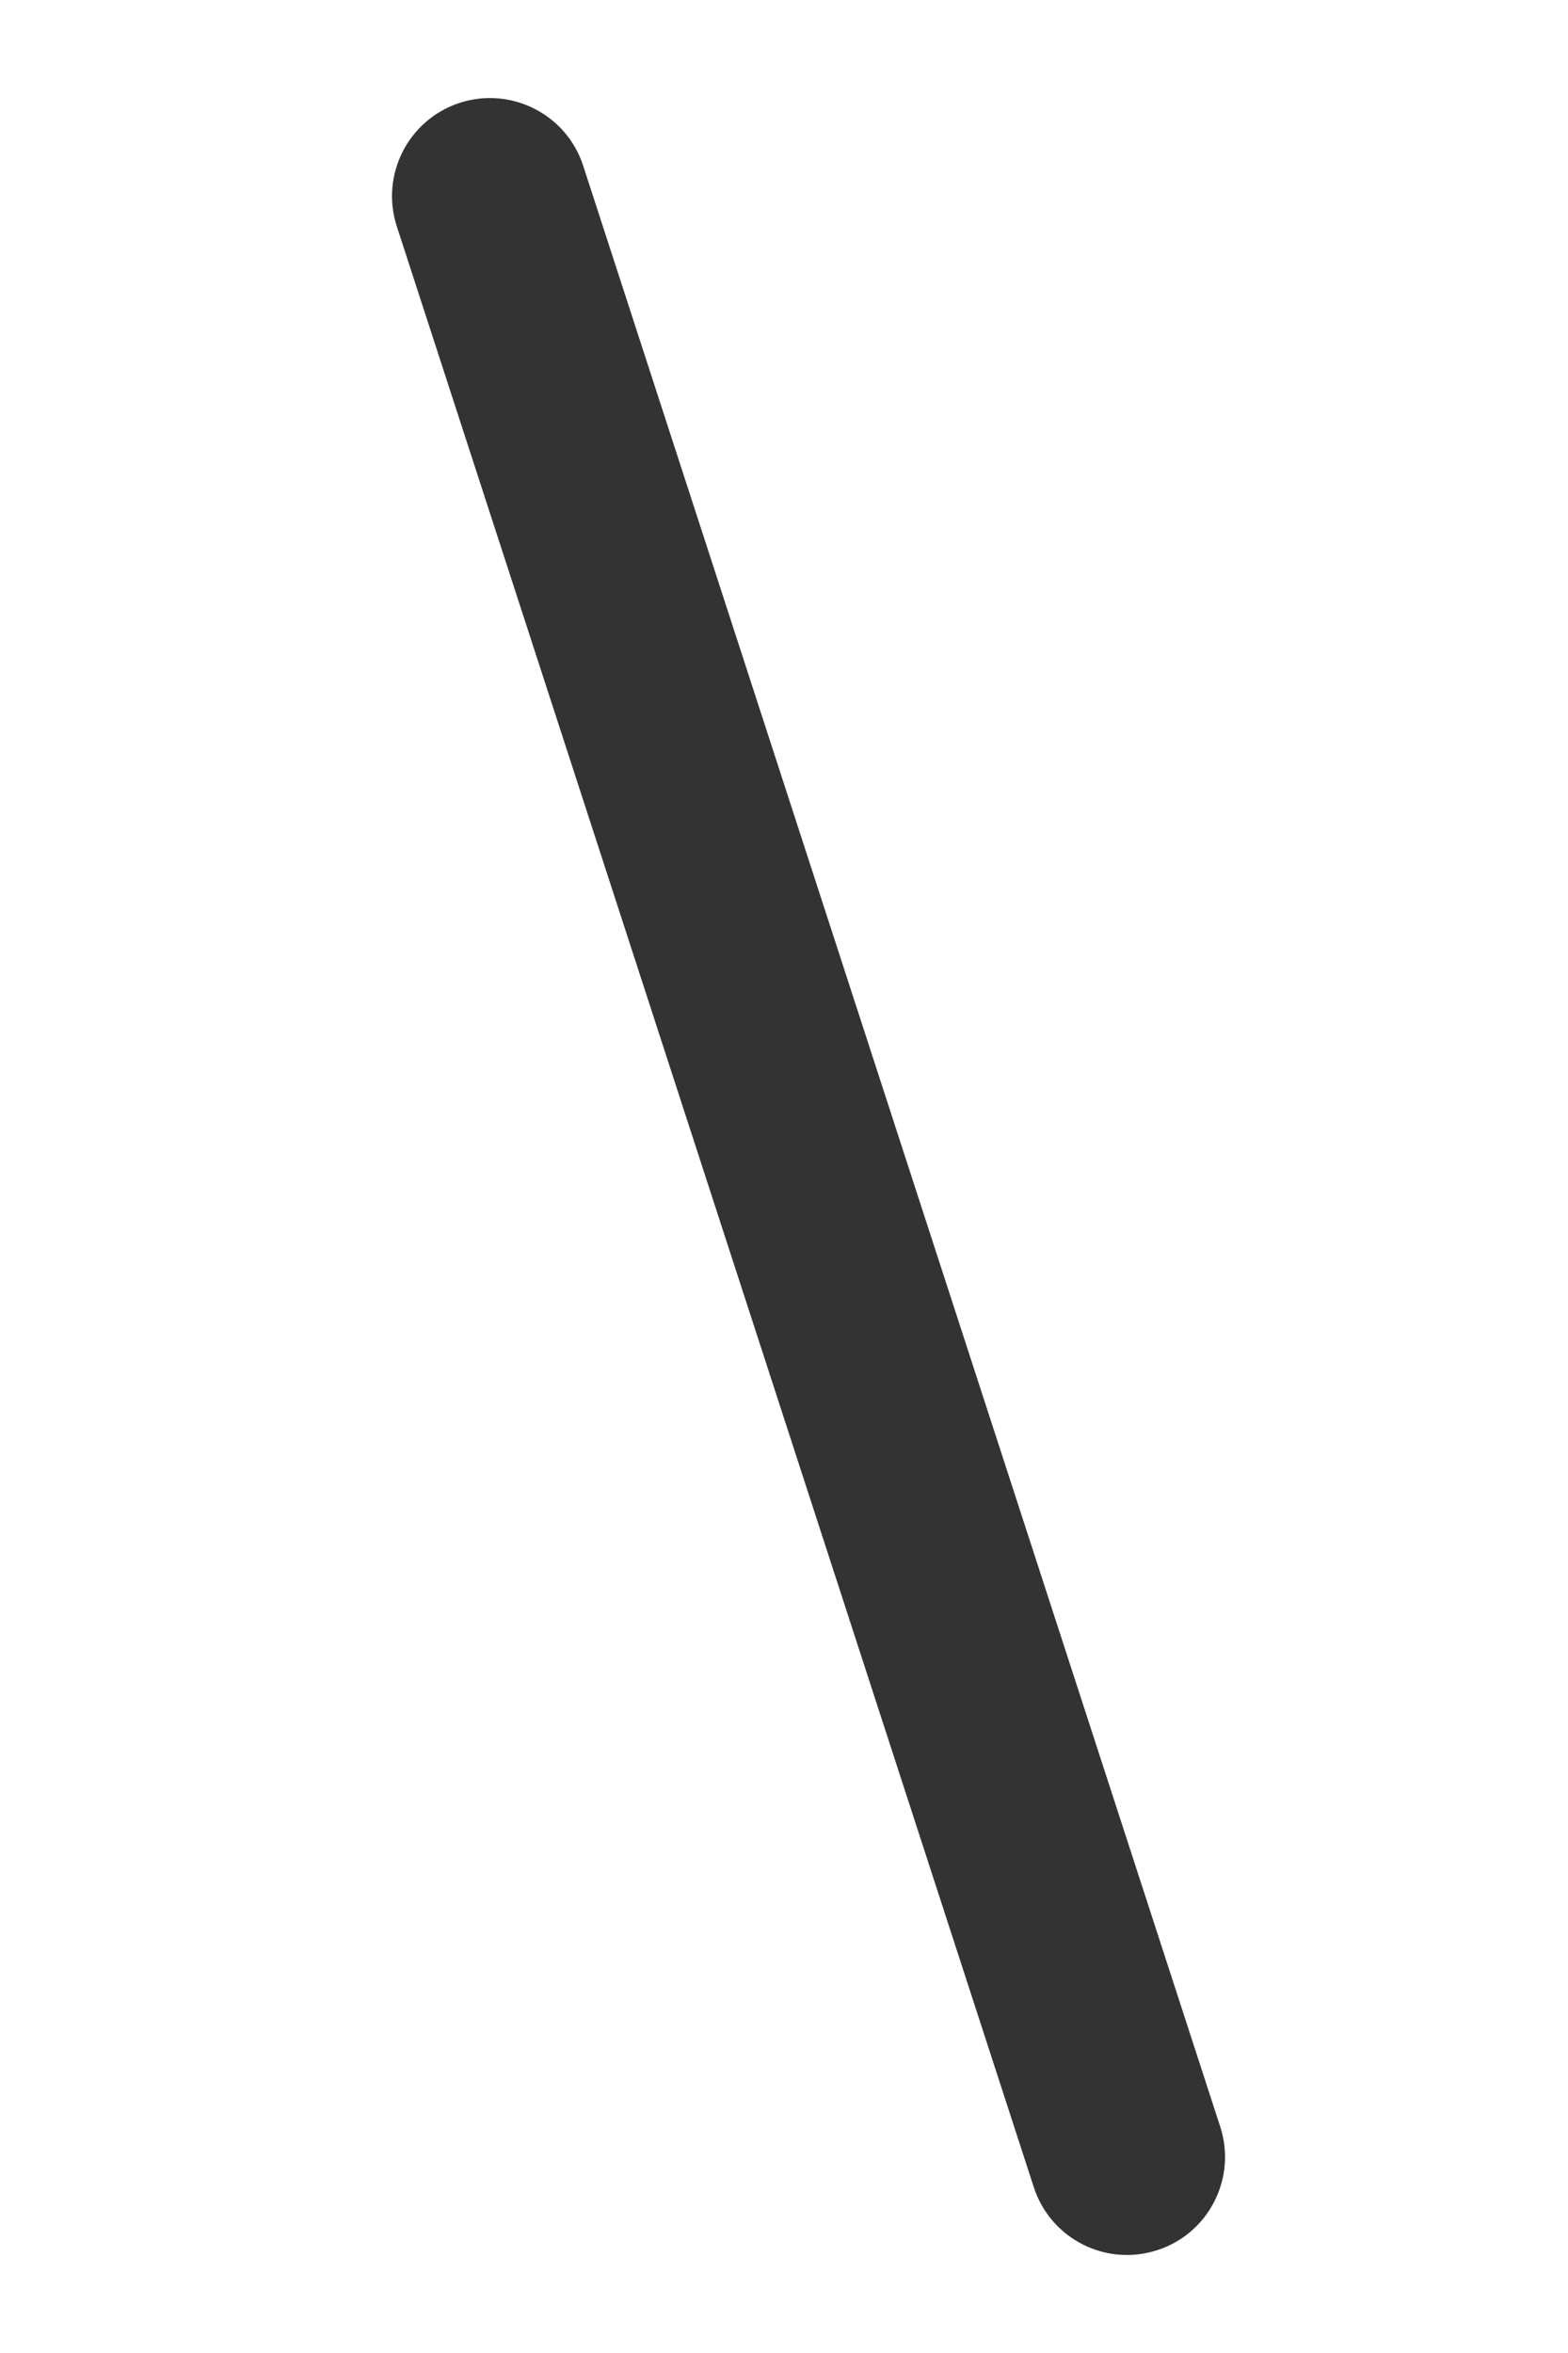 <svg width="16" height="24" viewBox="0 0 16 24" fill="none" xmlns="http://www.w3.org/2000/svg">
<path fill-rule="evenodd" clip-rule="evenodd" d="M4.691 1.049C5.216 0.879 5.781 1.166 5.951 1.691L12.451 21.691C12.622 22.216 12.335 22.781 11.809 22.951C11.284 23.122 10.72 22.835 10.549 22.309L4.049 2.309C3.879 1.784 4.166 1.22 4.691 1.049Z" fill="#333333"/>
</svg>
